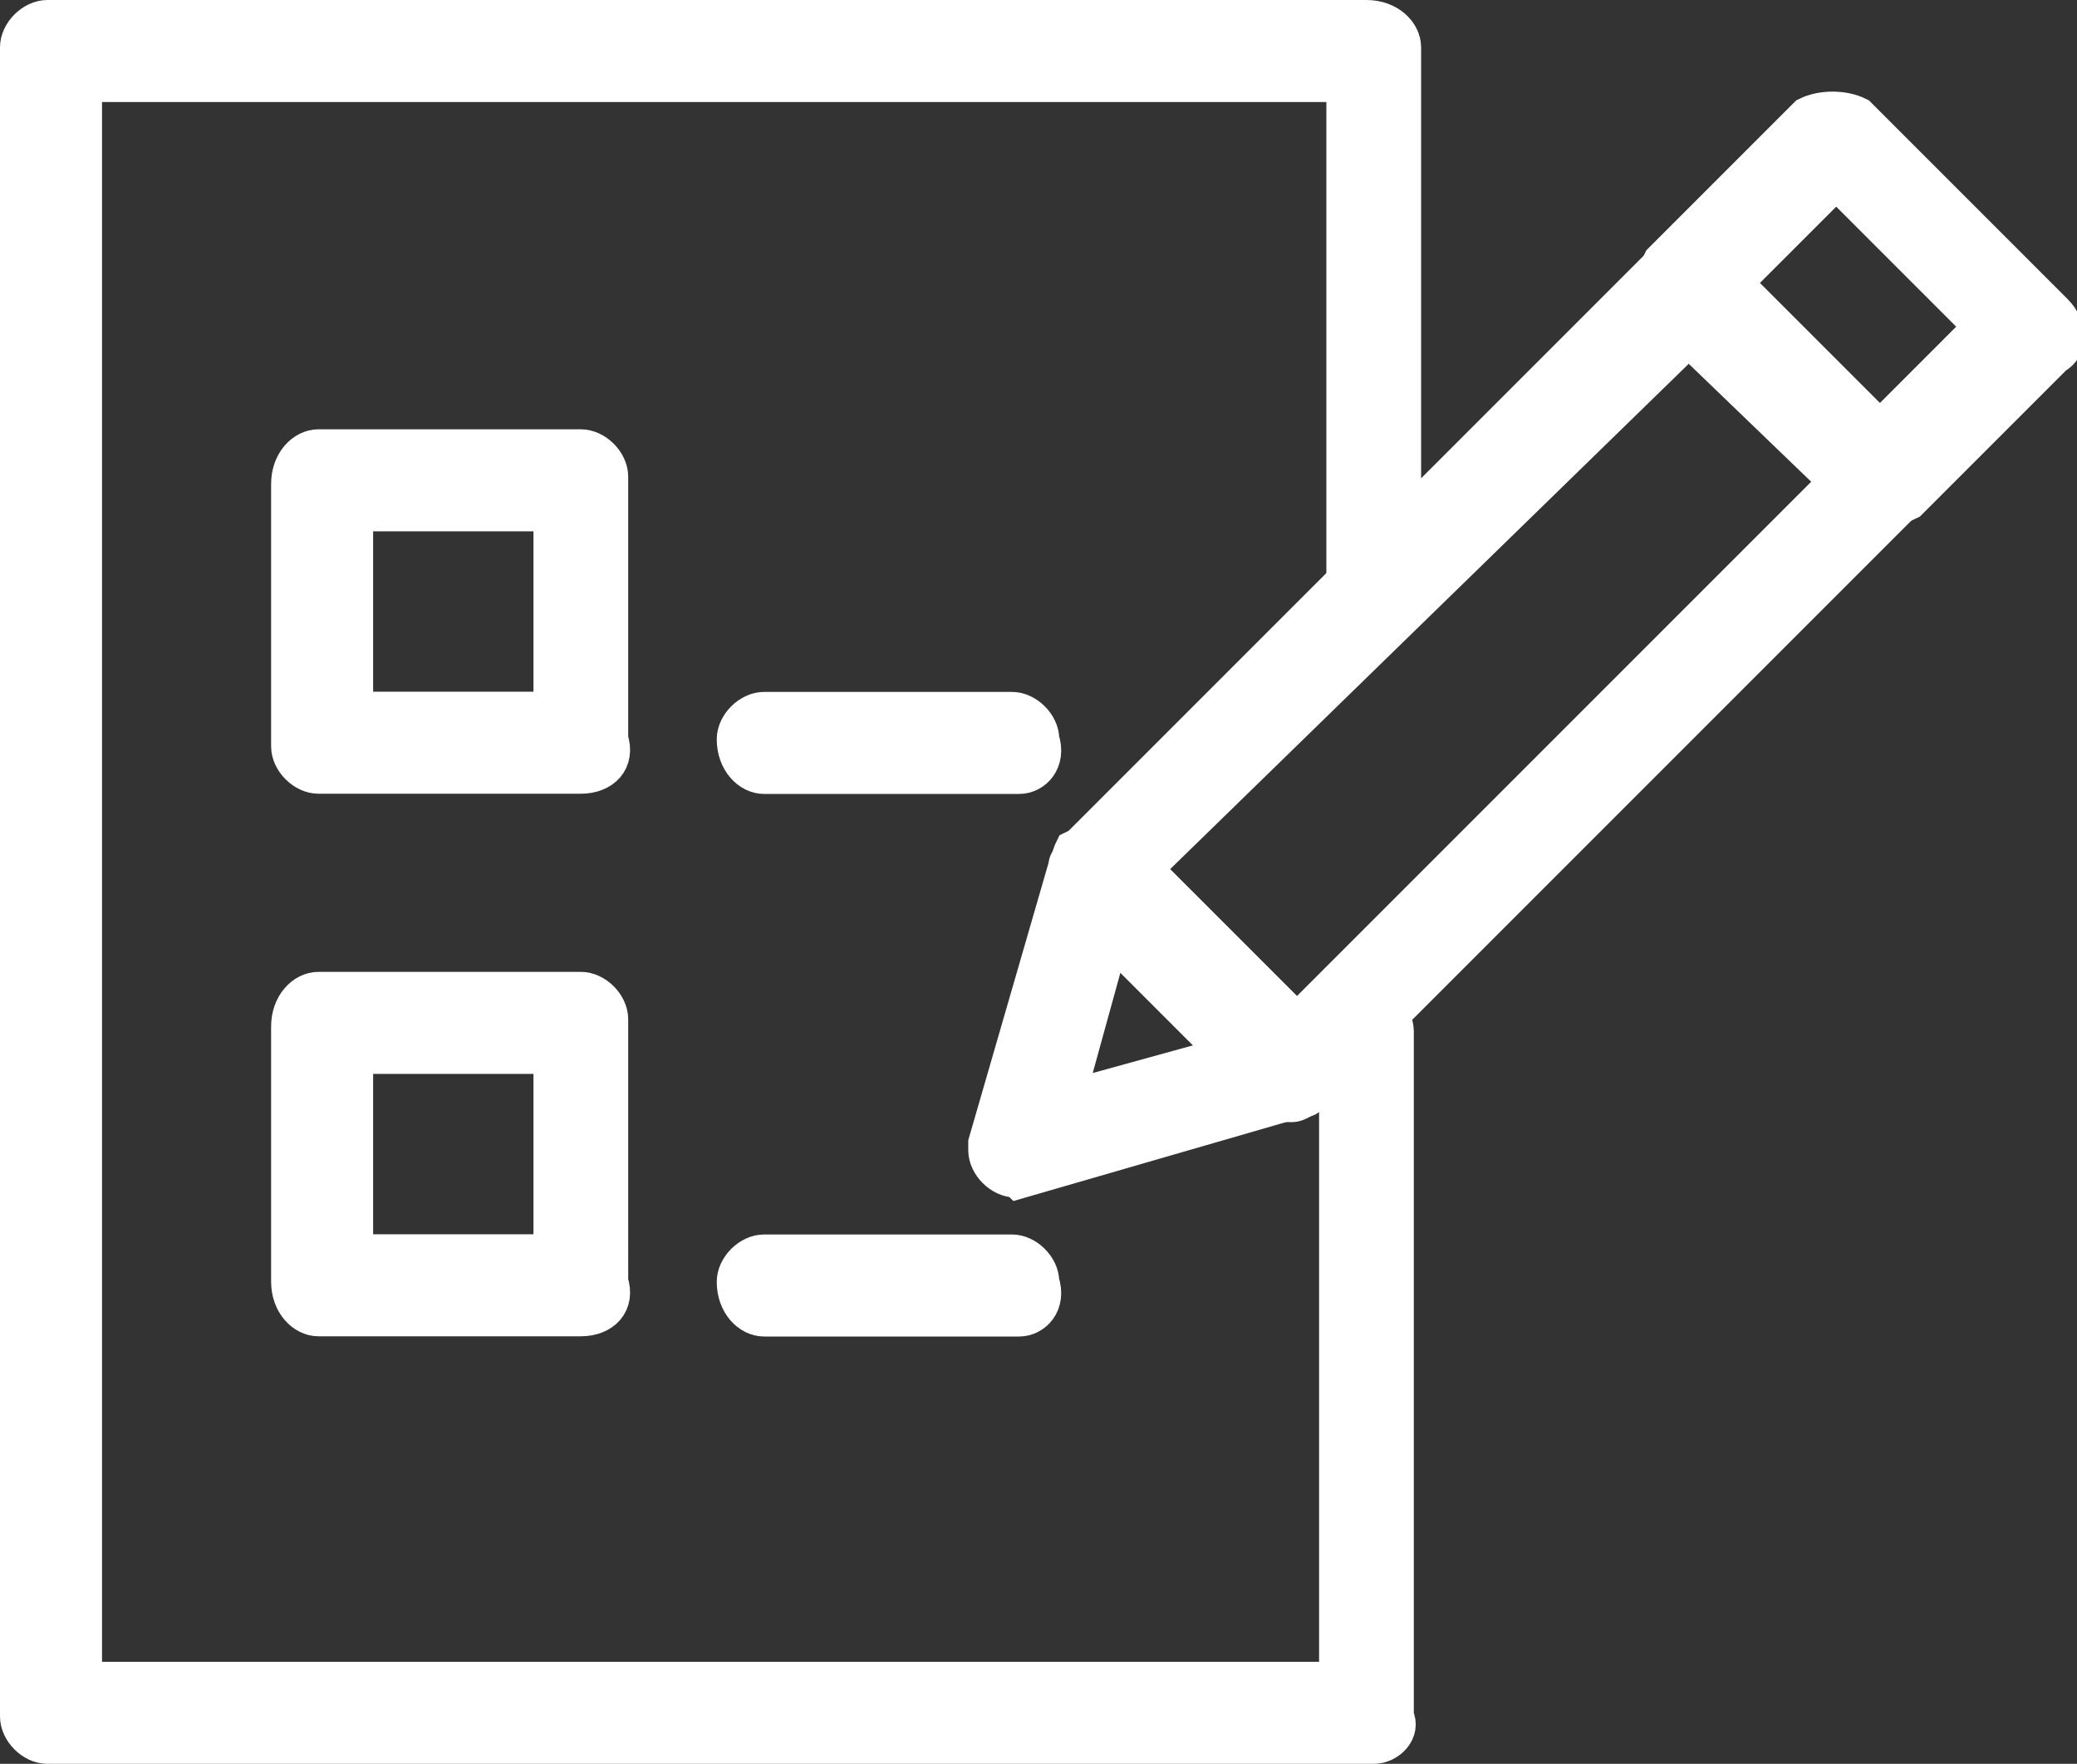 <?xml version="1.0" encoding="utf-8"?>
<!-- Generator: Adobe Illustrator 26.0.1, SVG Export Plug-In . SVG Version: 6.00 Build 0)  -->
<svg version="1.1" id="Layer_1" xmlns="http://www.w3.org/2000/svg" xmlns:xlink="http://www.w3.org/1999/xlink" x="0px" y="0px"
	 viewBox="0 0 28.5 24.2" style="enable-background:new 0 0 28.5 24.2;" xml:space="preserve">
<rect x="0" y="0" width="28.5" height="24.2" fill="#333333" stroke="none"/>
<style type="text/css">
	.st0{fill:#FFFFFF;stroke:#FFFFFF;stroke-width:0.5;}
</style>
<g id="Group_766" transform="translate(-1296.375 -986.581)">
	<g id="Group_734" transform="translate(1296.625 986.831)">
		<g id="Group_733">
			<g id="Group_732">
				<g id="Group_731">
					<g id="Group_730">
						<path id="Path_169" class="st0" d="M18.6,23.7H0.4c-0.2,0-0.4-0.2-0.4-0.4l0,0V0.4C0,0.2,0.2,0,0.4,0l0,0h18.1
							C18.8,0,19,0.2,19,0.4l0,0v7.3c0,0.2-0.2,0.4-0.4,0.4c-0.2,0-0.4-0.2-0.4-0.4V0.9H0.9v21.9h17.2v-8.9c0-0.2,0.2-0.4,0.4-0.4
							c0.2,0,0.4,0.2,0.4,0.4c0,0,0,0,0,0v9.4C19,23.5,18.8,23.7,18.6,23.7L18.6,23.7z"/>
					</g>
				</g>
			</g>
		</g>
	</g>
	<g id="Group_752" transform="translate(1300.345 992.721)">
		<g id="Group_743">
			<g id="Group_738">
				<g id="Group_737">
					<g id="Group_736">
						<g id="Group_735">
							<path id="Path_170" class="st0" d="M4,4.5H0.4C0.2,4.5,0,4.3,0,4.1l0,0V0.5C0,0.2,0.2,0,0.4,0c0,0,0,0,0,0H4
								c0.2,0,0.4,0.2,0.4,0.4c0,0,0,0,0,0v3.6C4.5,4.3,4.3,4.5,4,4.5L4,4.5z M0.9,3.6h2.7V0.9H0.9V3.6z"/>
						</g>
					</g>
				</g>
			</g>
			<g id="Group_742" transform="translate(0 7.444)">
				<g id="Group_741">
					<g id="Group_740">
						<g id="Group_739">
							<path id="Path_171" class="st0" d="M4,4.5H0.4C0.2,4.5,0,4.3,0,4l0,0V0.5C0,0.2,0.2,0,0.4,0c0,0,0,0,0,0H4
								c0.2,0,0.4,0.2,0.4,0.4c0,0,0,0,0,0V4C4.5,4.3,4.3,4.5,4,4.5L4,4.5z M0.9,3.6h2.7V0.9H0.9V3.6z"/>
						</g>
					</g>
				</g>
			</g>
		</g>
		<g id="Group_747" transform="translate(6.115 3.603)">
			<g id="Group_746">
				<g id="Group_745">
					<g id="Group_744">
						<path id="Path_172" class="st0" d="M3.9,0.9H0.4C0.2,0.9,0,0.7,0,0.4C0,0.2,0.2,0,0.4,0h3.4c0.2,0,0.4,0.2,0.4,0.4
							C4.3,0.7,4.1,0.9,3.9,0.9L3.9,0.9z"/>
					</g>
				</g>
			</g>
		</g>
		<g id="Group_751" transform="translate(6.115 11.047)">
			<g id="Group_750">
				<g id="Group_749">
					<g id="Group_748">
						<path id="Path_173" class="st0" d="M3.9,0.9H0.4C0.2,0.9,0,0.7,0,0.4C0,0.2,0.2,0,0.4,0h3.4c0.2,0,0.4,0.2,0.4,0.4
							C4.3,0.7,4.1,0.9,3.9,0.9L3.9,0.9z"/>
					</g>
				</g>
			</g>
		</g>
	</g>
	<g id="Group_765" transform="translate(1309.911 988.063)">
		<g id="Group_756" transform="translate(0 1.998)">
			<g id="Group_755">
				<g id="Group_754">
					<g id="Group_753">
						<path id="Path_174" class="st0" d="M0.4,12.7c-0.2,0-0.4-0.2-0.4-0.4c0,0,0-0.1,0-0.1l1.1-3.8c0-0.1,0.1-0.1,0.1-0.2l8.1-8.1
							C9.5,0,9.7,0,9.9,0.1l2.7,2.7c0.2,0.2,0.2,0.5,0,0.6l-8.1,8.1c-0.1,0.1-0.1,0.1-0.2,0.1l-3.8,1.1C0.5,12.7,0.5,12.7,0.4,12.7z
							 M1.9,8.7l-0.8,2.9L4,10.8l7.7-7.7l-2-2L1.9,8.7z"/>
					</g>
				</g>
			</g>
		</g>
		<g id="Group_760" transform="translate(1.089 10.064)">
			<g id="Group_759">
				<g id="Group_758">
					<g id="Group_757">
						<path id="Path_175" class="st0" d="M3.1,3.6c-0.1,0-0.2,0-0.3-0.1L0.1,0.8C0,0.6,0,0.3,0.1,0.1C0.3,0,0.6,0,0.8,0.1l2.7,2.7
							c0.2,0.2,0.2,0.5,0,0.6C3.3,3.5,3.2,3.6,3.1,3.6L3.1,3.6z"/>
					</g>
				</g>
			</g>
		</g>
		<g id="Group_764" transform="translate(9.16)">
			<g id="Group_763">
				<g id="Group_762">
					<g id="Group_761">
						<path id="Path_176" class="st0" d="M3.1,5.5c-0.1,0-0.2,0-0.3-0.1L0.1,2.8C0,2.6,0,2.3,0.1,2.1l2-2C2.3,0,2.6,0,2.8,0.1
							l2.7,2.7c0.2,0.2,0.2,0.5,0,0.6c0,0,0,0,0,0l-2,2C3.3,5.5,3.2,5.5,3.1,5.5z M1.1,2.4l2,2l1.4-1.4l-2-2L1.1,2.4z"/>
					</g>
				</g>
			</g>
		</g>
	</g>
</g>
</svg>
